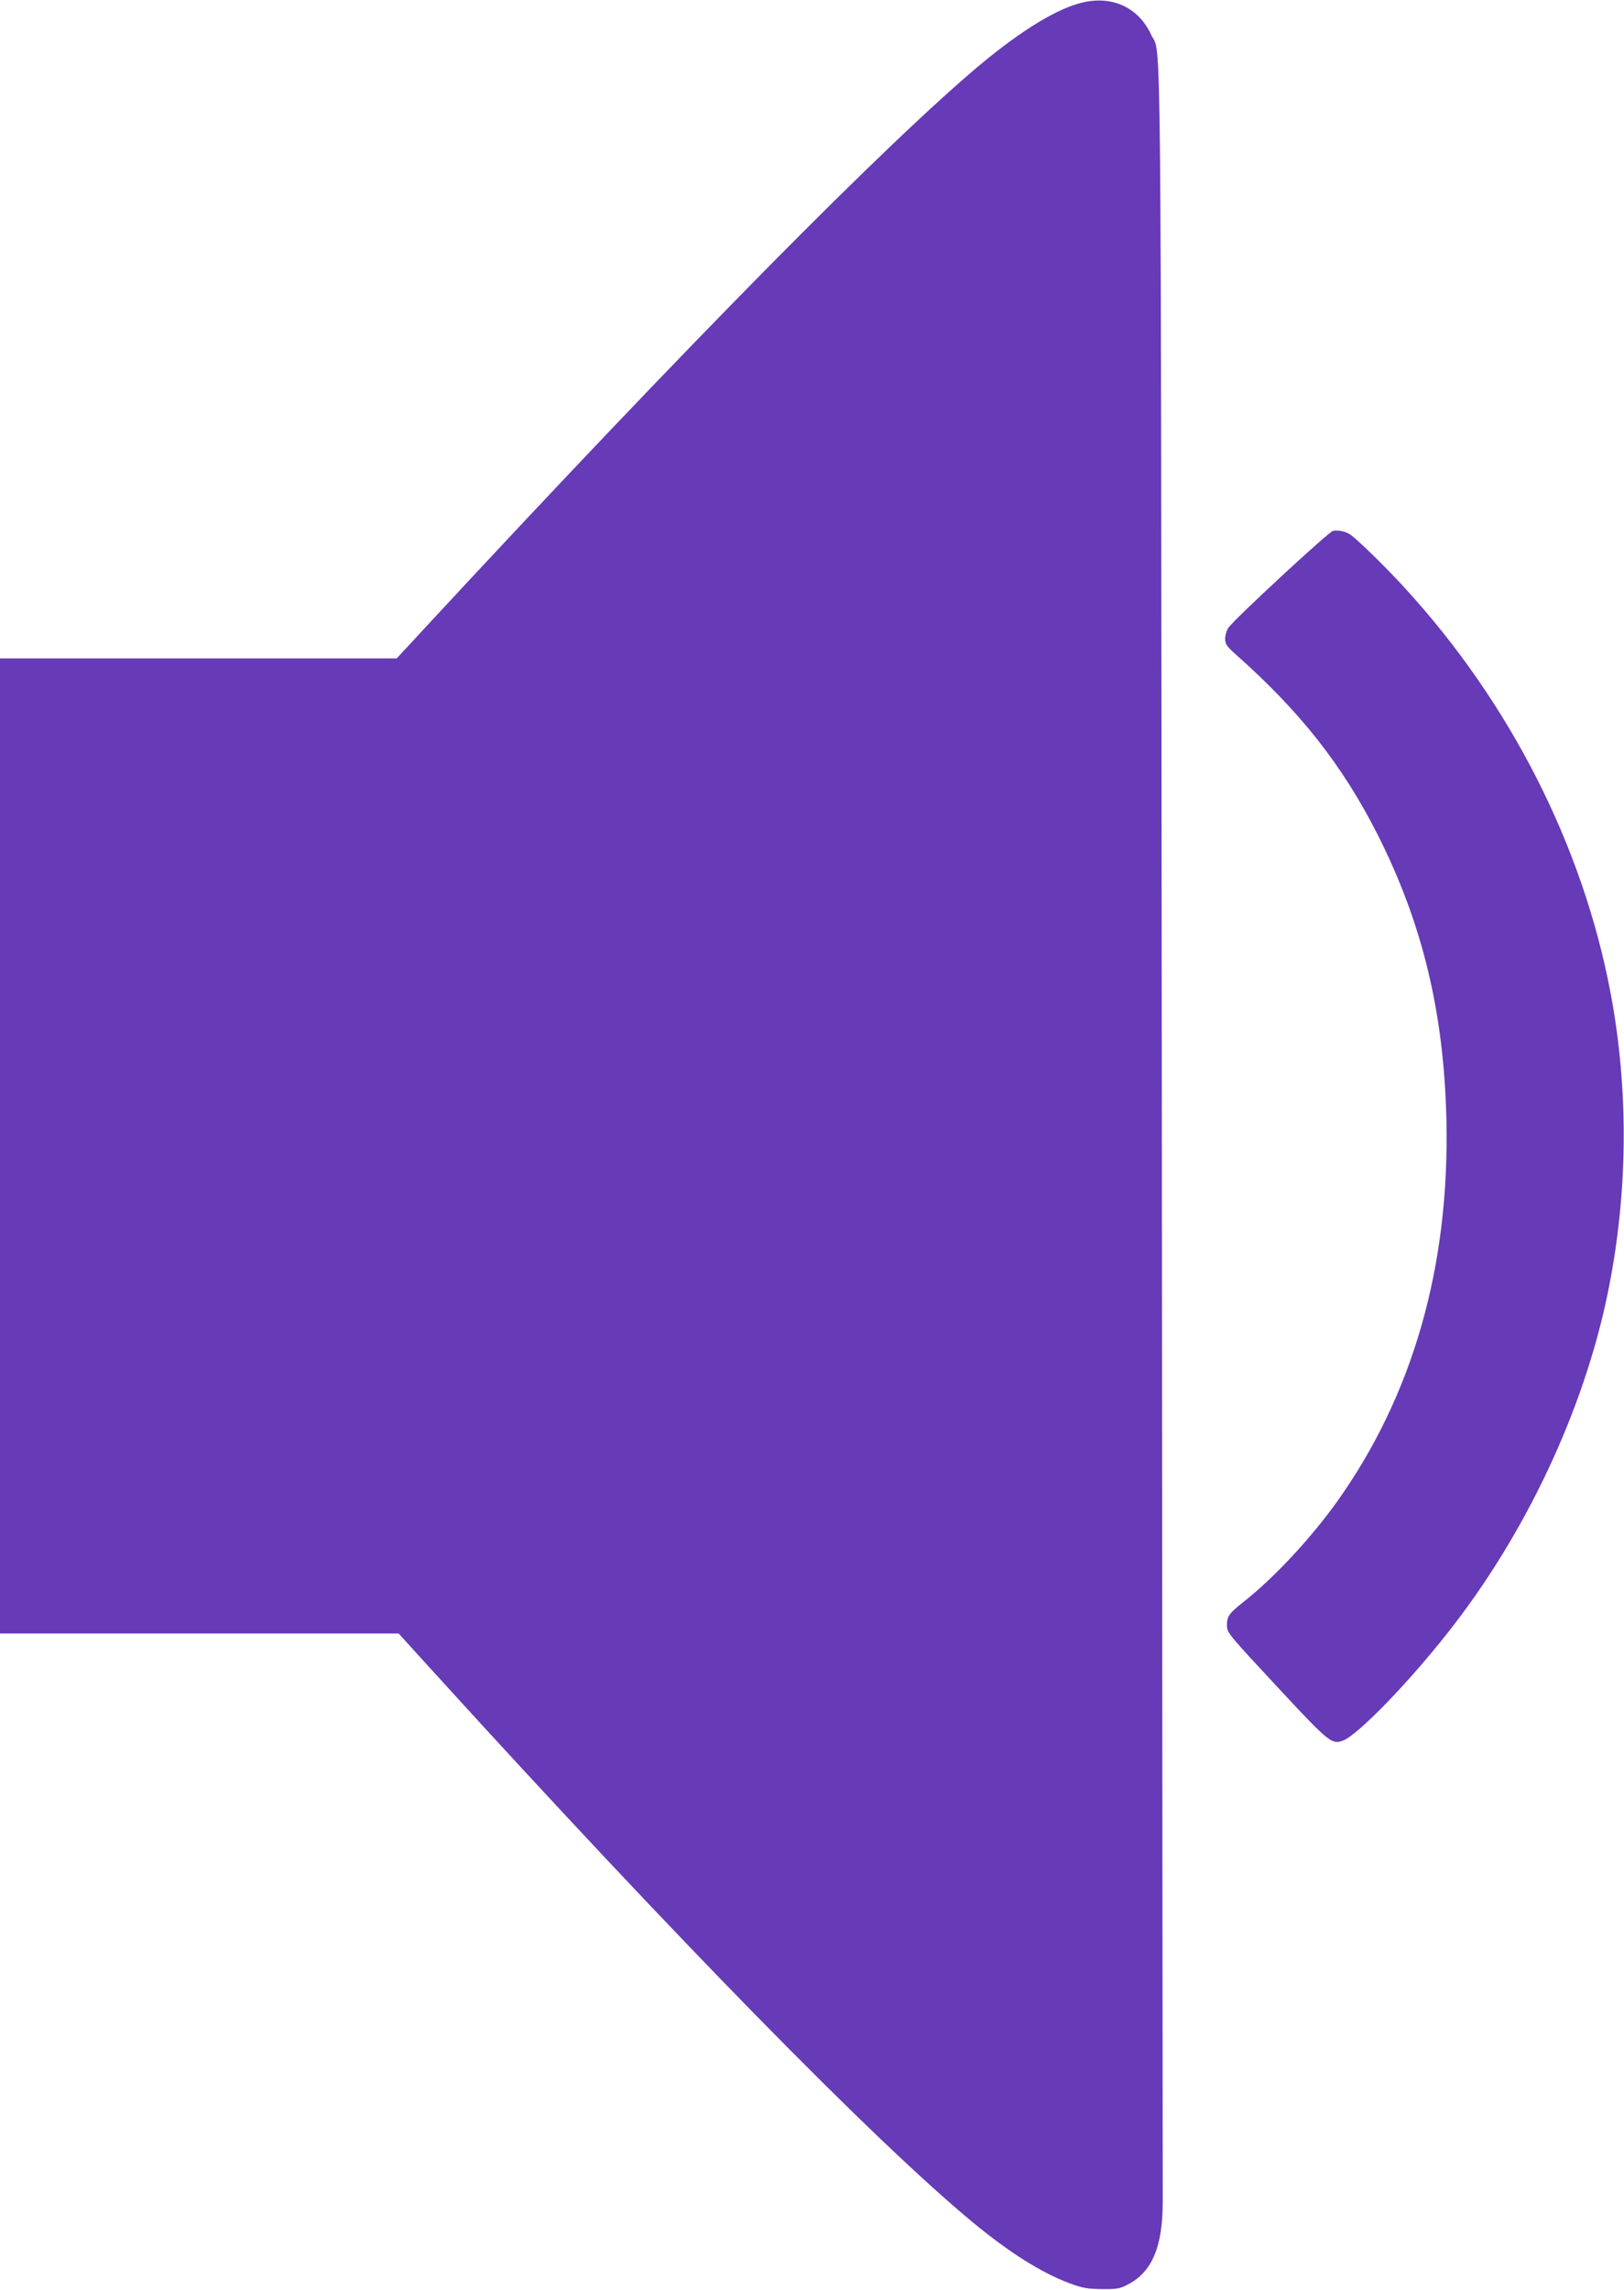 <?xml version="1.0" standalone="no"?>
<!DOCTYPE svg PUBLIC "-//W3C//DTD SVG 20010904//EN"
 "http://www.w3.org/TR/2001/REC-SVG-20010904/DTD/svg10.dtd">
<svg version="1.0" xmlns="http://www.w3.org/2000/svg"
 width="908pt" height="1280pt" viewBox="0 0 908 1280"
 preserveAspectRatio="xMidYMid meet">
<g transform="translate(0,1280) scale(0.1,-0.1)"
fill="#673ab7" stroke="none">
<path d="M6045 12784 c-138 -34 -335 -155 -559 -341 -527 -440 -1653 -1580
-3095 -3136 l-173 -187 -1109 0 -1109 0 0 -2725 0 -2725 1115 0 1114 0 198
-218 c1345 -1479 2456 -2613 3012 -3073 206 -170 382 -281 542 -341 71 -26 98
-31 179 -32 82 -1 101 2 143 24 139 70 199 214 198 470 0 74 -3 2783 -5 6019
-6 6429 -1 5958 -60 6087 -70 153 -220 222 -391 178z"/>
<path d="M7453 9833 c-23 -4 -556 -497 -585 -542 -10 -14 -18 -42 -18 -61 0
-30 8 -42 62 -90 357 -317 593 -616 788 -1000 252 -497 373 -996 387 -1596 19
-824 -188 -1545 -615 -2142 -147 -204 -350 -422 -519 -555 -81 -64 -93 -81
-93 -130 0 -43 0 -43 310 -376 262 -281 279 -294 342 -268 84 35 360 319 579
597 436 550 763 1244 898 1902 114 554 119 1136 15 1683 -156 820 -561 1616
-1148 2257 -108 119 -273 279 -309 302 -27 17 -65 24 -94 19z"/>
</g>
</svg>
